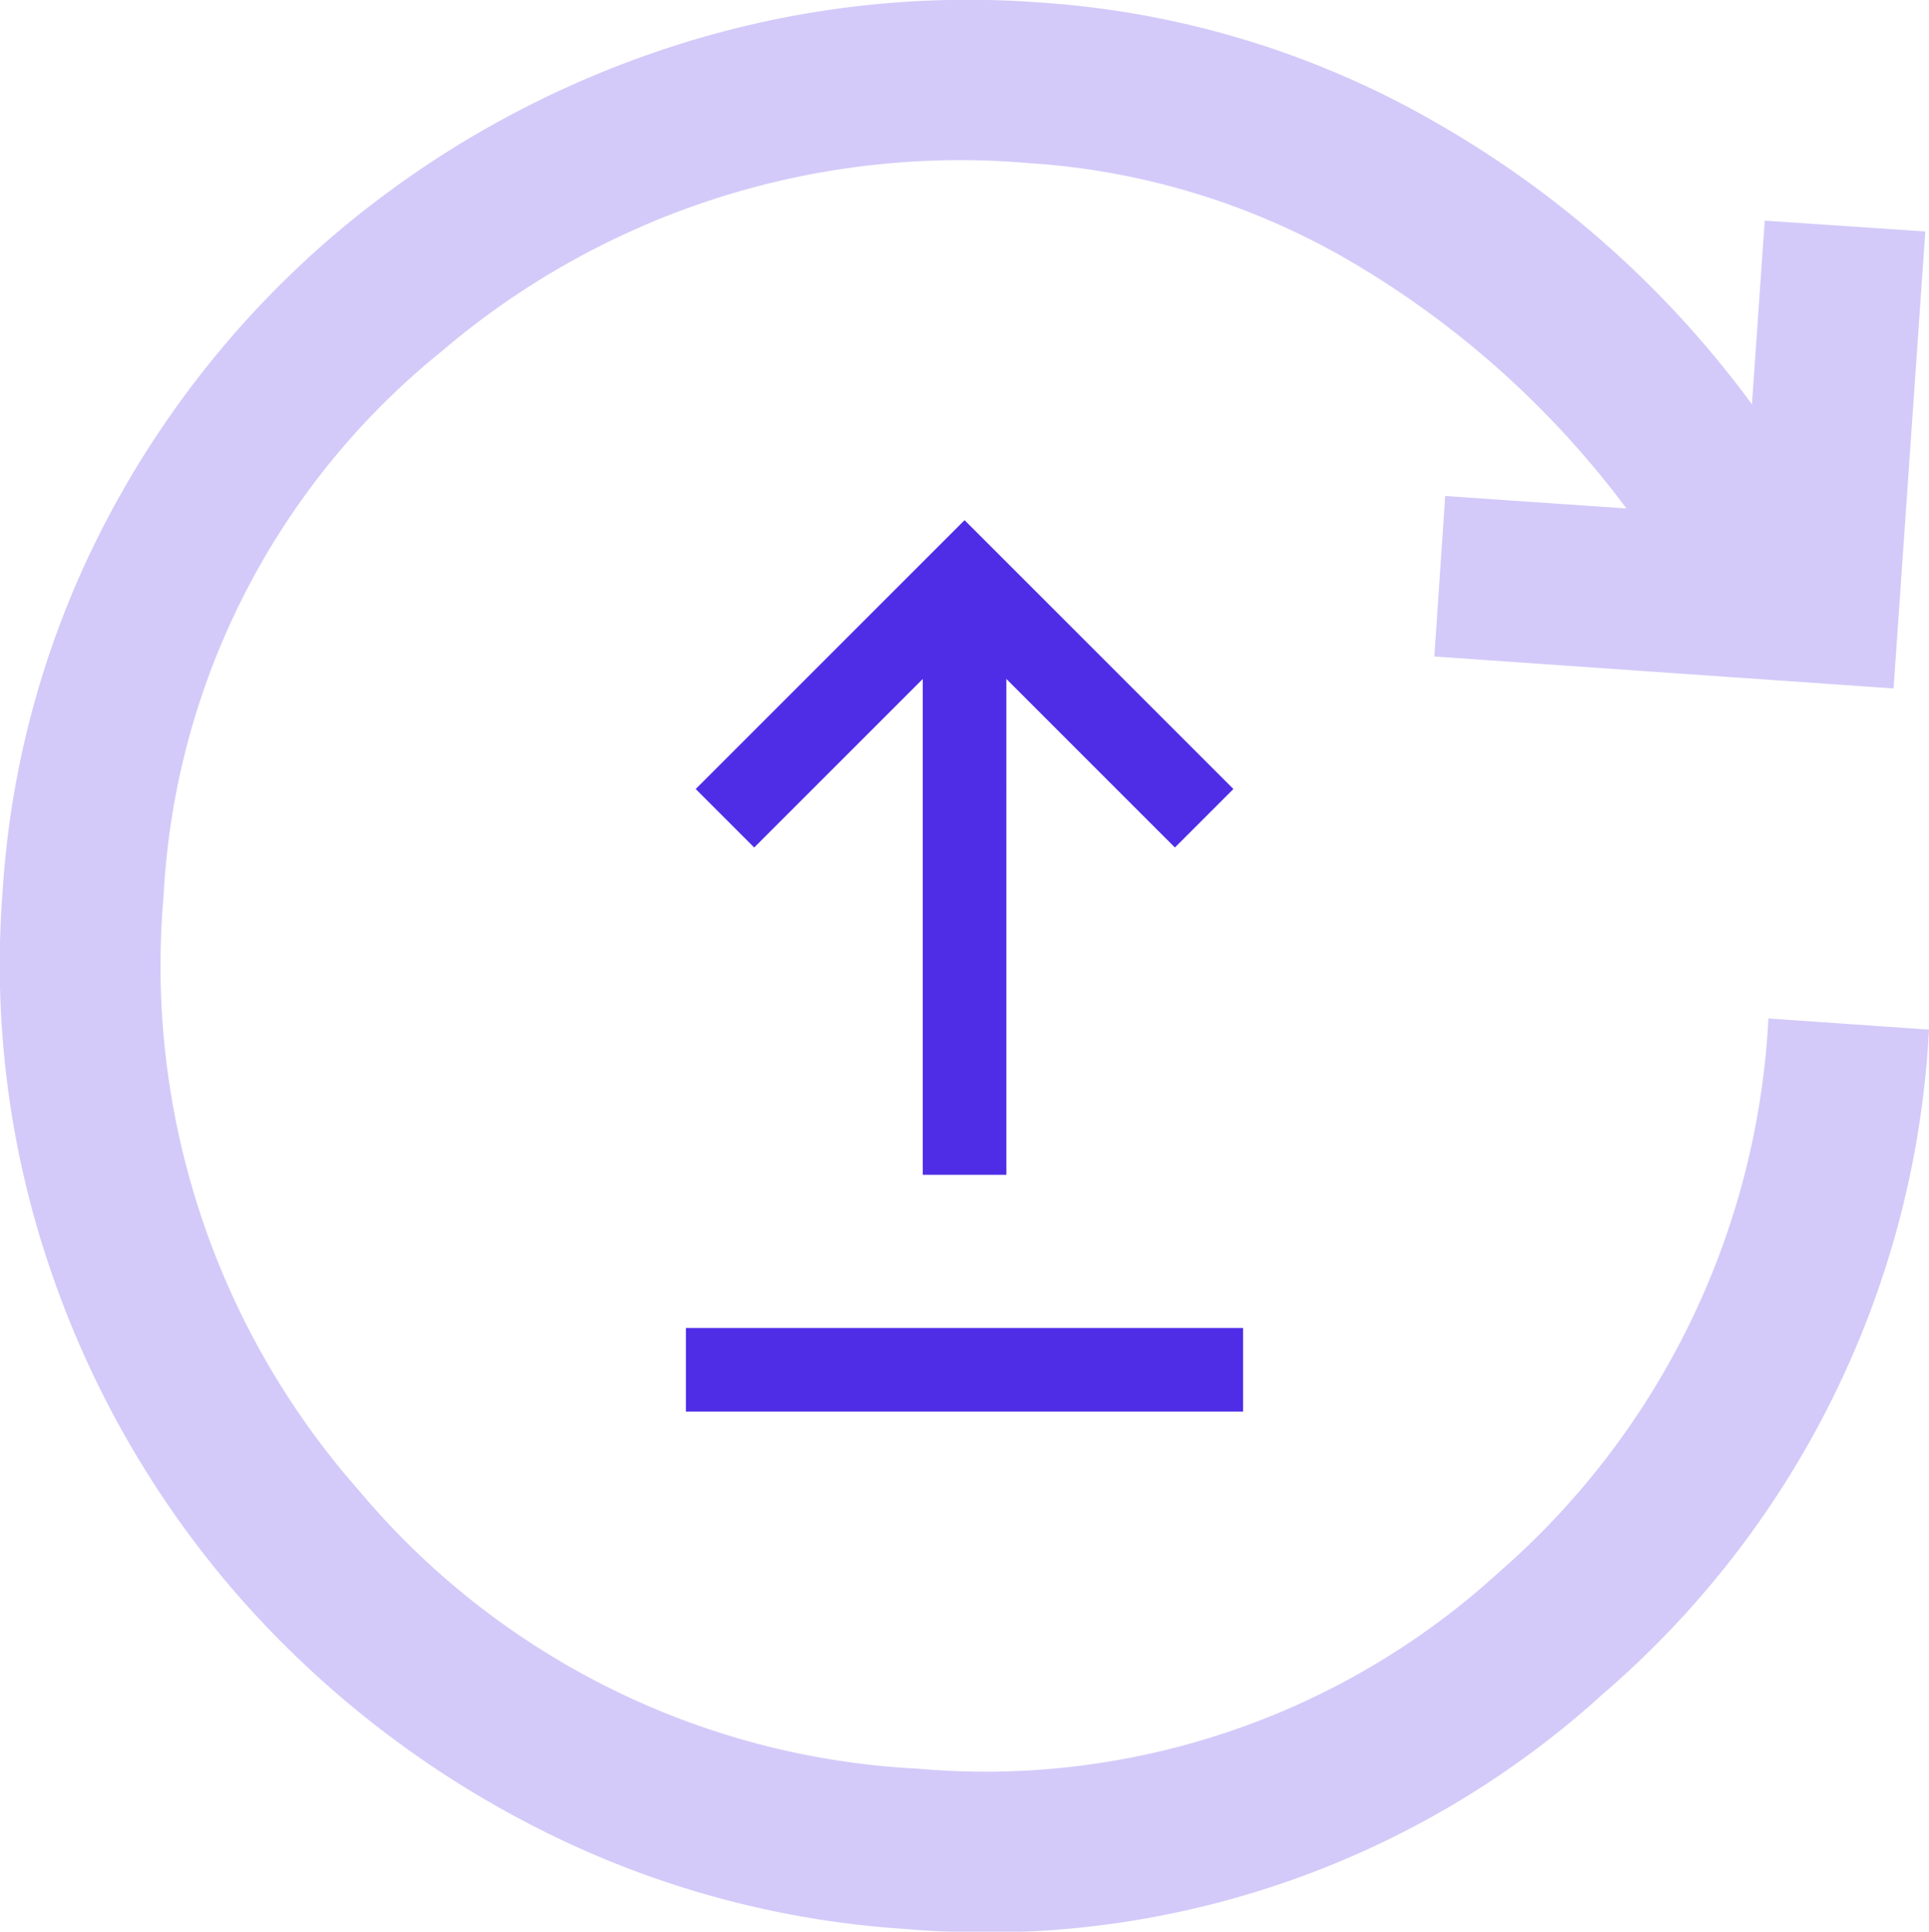 <?xml version="1.0" encoding="UTF-8"?>
<svg xmlns="http://www.w3.org/2000/svg" xmlns:xlink="http://www.w3.org/1999/xlink" width="77.491" height="77.607" viewBox="0 0 77.491 77.607">
  <defs>
    <clipPath id="clip-path">
      <rect id="Rectangle_606" data-name="Rectangle 606" width="77.491" height="77.607" fill="#4f2de7"></rect>
    </clipPath>
  </defs>
  <g id="Groupe_1183" data-name="Groupe 1183" transform="translate(-458.138 -1599.393)">
    <path id="Tracé_3471" data-name="Tracé 3471" d="M625.487,100.506h22.381v3.357H625.487ZM635,94.351V74.432l-6.77,6.77-2.35-2.35,10.8-10.8,10.8,10.8-2.35,2.35-6.77-6.77V94.351Z" transform="translate(-139.794 1552.238)" fill="#4f2de7"></path>
    <g id="Groupe_1167" data-name="Groupe 1167" transform="translate(458.138 1599.393)" opacity="0.25">
      <g id="Groupe_1166" data-name="Groupe 1166">
        <g id="Groupe_1165" data-name="Groupe 1165" clip-path="url(#clip-path)">
          <path id="Tracé_3472" data-name="Tracé 3472" d="M614.905,42.617A37.776,37.776,0,0,1,601.815,69.3a36.851,36.851,0,0,1-27.986,9.452,37.952,37.952,0,0,1-14.946-4.117,40.146,40.146,0,0,1-11.836-9.2A39.01,39.01,0,0,1,539.523,52.5a37.87,37.87,0,0,1-2.009-15.371,37.146,37.146,0,0,1,4.108-14.836,38.745,38.745,0,0,1,9.233-11.617,39.888,39.888,0,0,1,12.99-7.362A38.524,38.524,0,0,1,579.21,1.357a36.659,36.659,0,0,1,16.025,4.9,40.982,40.982,0,0,1,12.558,11.241l.513-7.38,6.451.435-1.276,18.359-18.446-1.283.435-6.448,7.28.5a37.471,37.471,0,0,0-10.512-9.586,29.3,29.3,0,0,0-13.475-4.286A32.108,32.108,0,0,0,555.12,15.4a30.1,30.1,0,0,0-11.135,21.857,31.87,31.87,0,0,0,7.847,23.875,31.33,31.33,0,0,0,22.445,11.176,30.568,30.568,0,0,0,23.34-7.881A31.638,31.638,0,0,0,608.454,42.17Z" transform="translate(-537.414 -1.255)" fill="#4f2de7"></path>
        </g>
      </g>
    </g>
  </g>
</svg>
